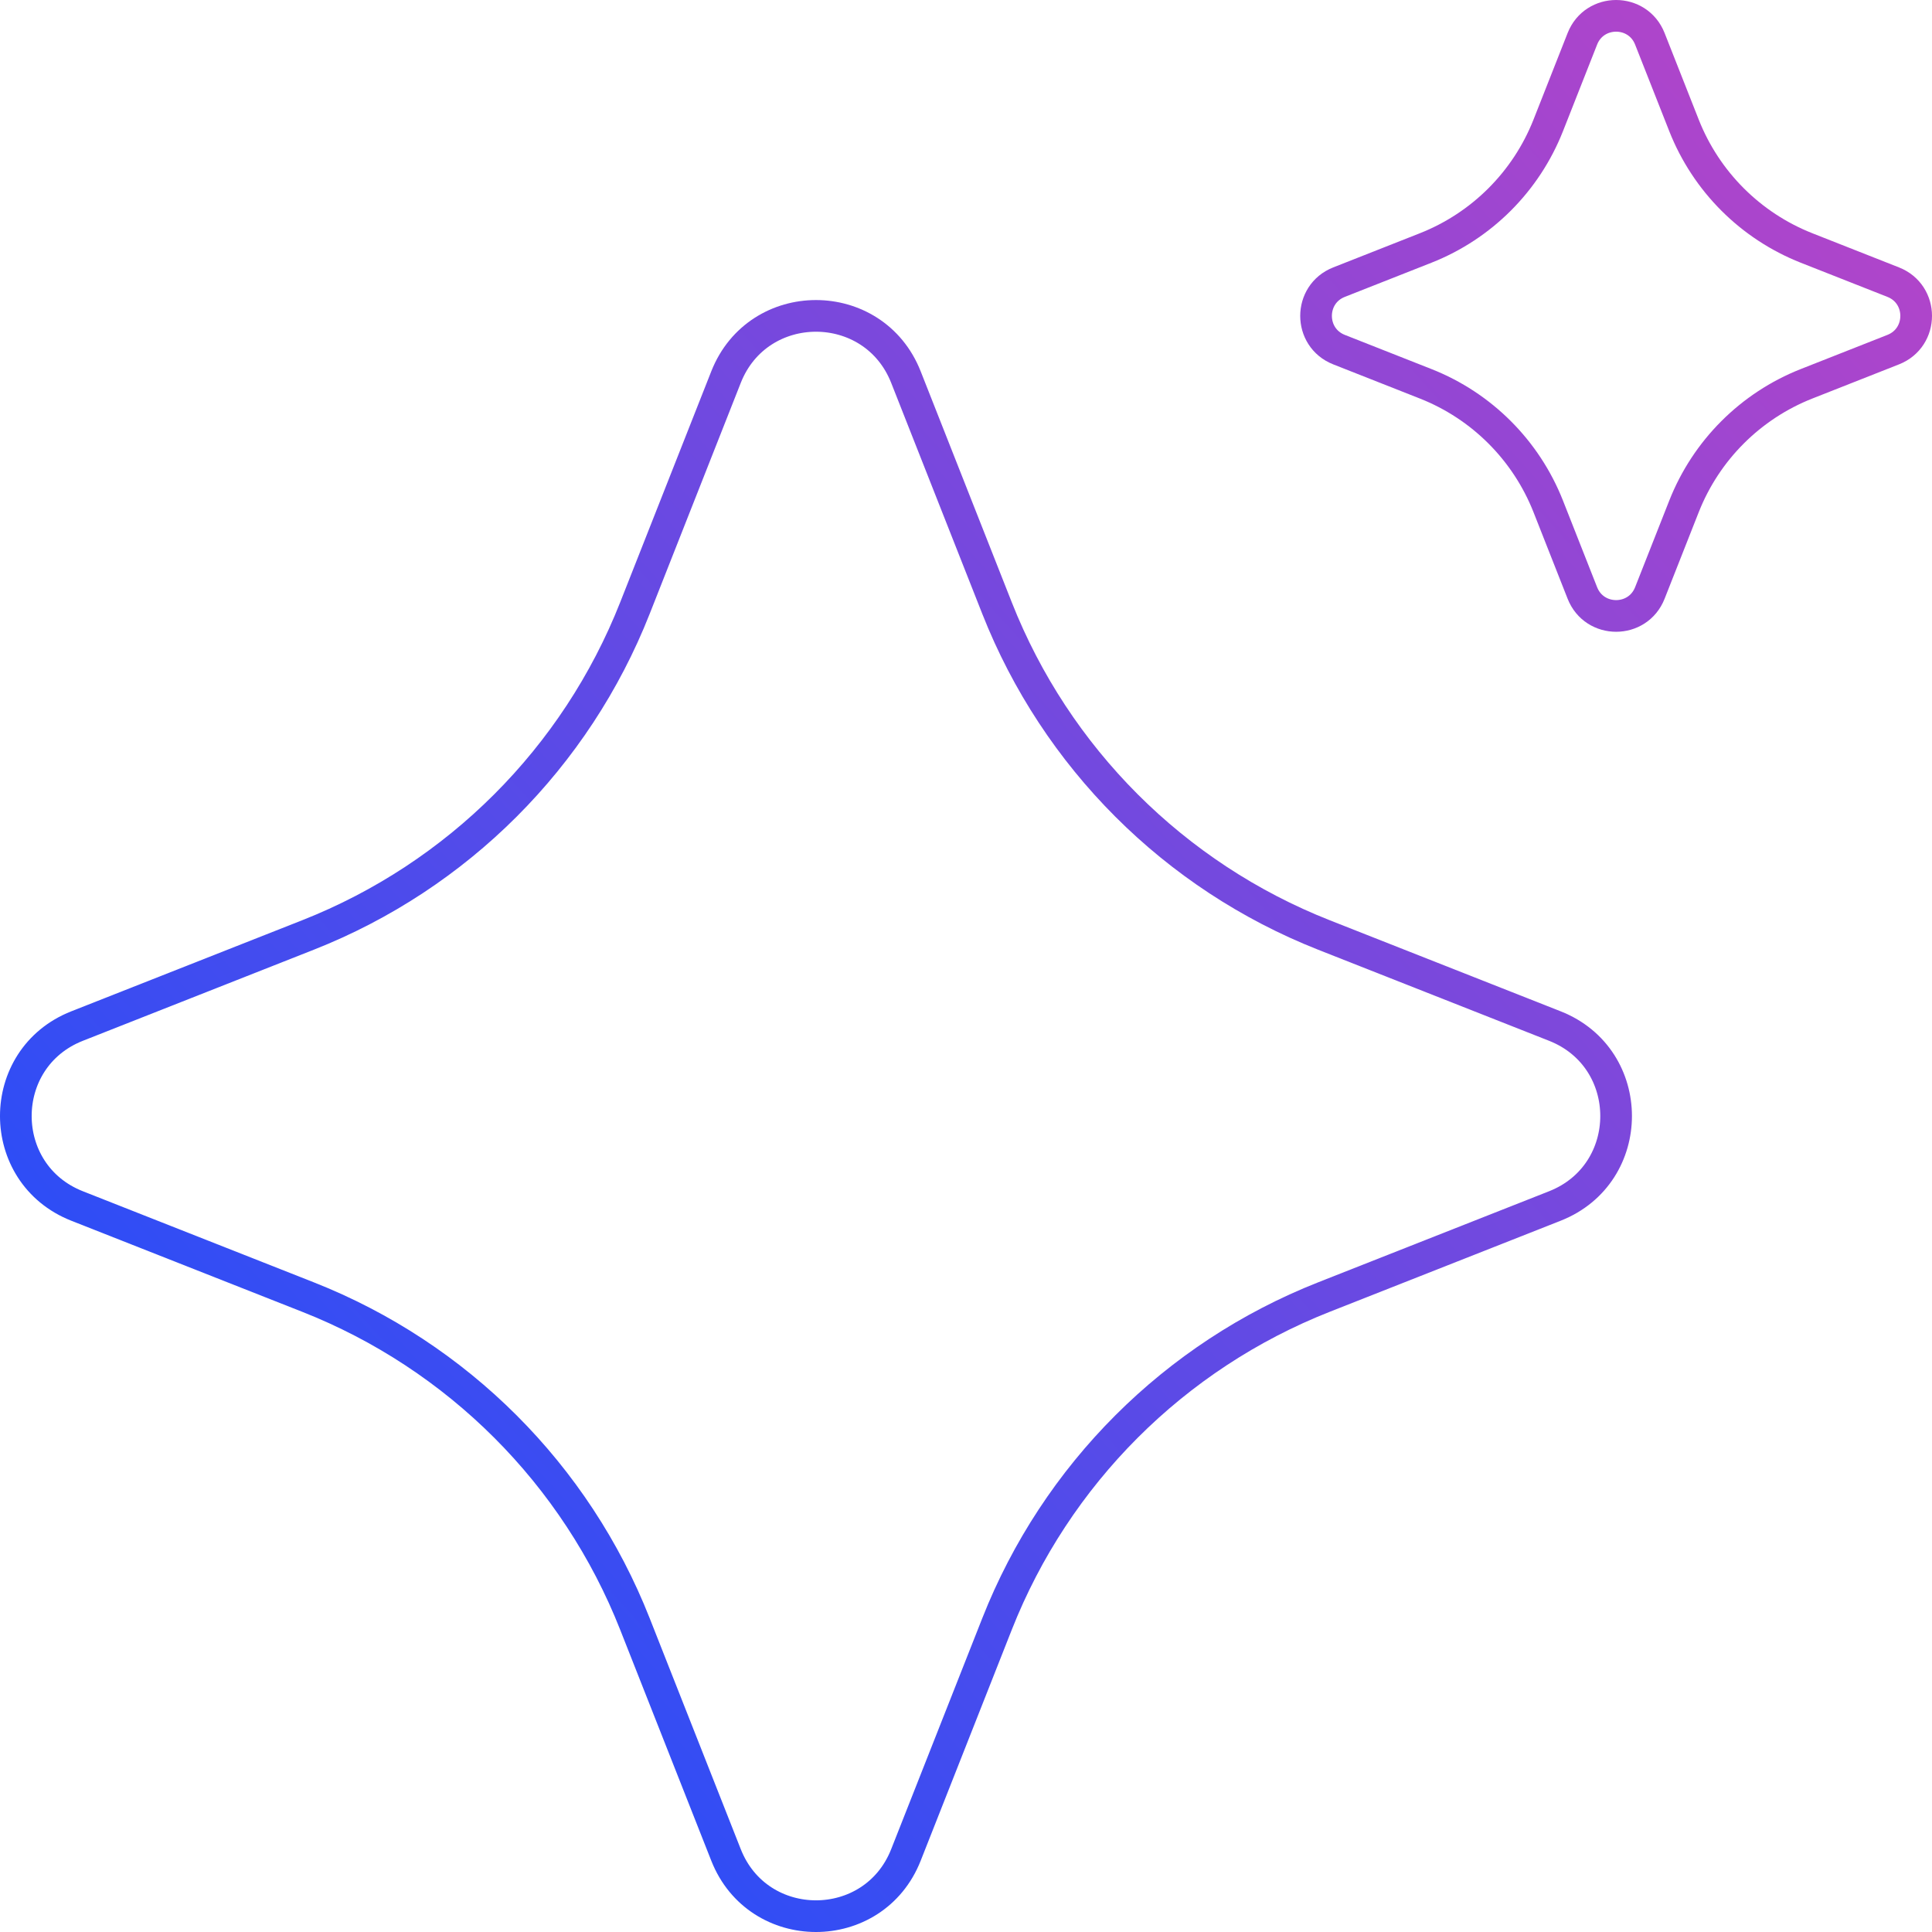 <svg width="122" height="122" viewBox="0 0 122 122" fill="none" xmlns="http://www.w3.org/2000/svg">
<path d="M45.846 23.813C47.879 18.659 55.174 18.659 57.207 23.813L62.96 38.4C66.684 47.842 74.158 55.316 83.6 59.04L98.187 64.793C103.341 66.826 103.341 74.121 98.187 76.154L83.6 81.907C74.158 85.631 66.684 93.105 62.96 102.548L57.207 117.134C55.174 122.289 47.879 122.289 45.846 117.134L40.093 102.548C36.369 93.105 28.895 85.631 19.452 81.907L4.866 76.154C-0.289 74.121 -0.289 66.826 4.866 64.793L19.452 59.04C28.895 55.316 36.369 47.842 40.093 38.4L45.846 23.813Z" stroke="url(#paint0_linear_3299_641)" stroke-width="2"/>
<path d="M99.922 2.45C100.685 0.517 103.421 0.517 104.183 2.45L106.34 7.92C107.737 11.46 110.54 14.263 114.08 15.66L119.551 17.817C121.483 18.58 121.483 21.315 119.551 22.078L114.08 24.235C110.54 25.631 107.737 28.434 106.34 31.975L104.183 37.445C103.421 39.378 100.685 39.378 99.922 37.445L97.766 31.975C96.368 28.434 93.566 25.631 90.025 24.235L84.555 22.078C82.622 21.315 82.622 18.58 84.555 17.817L90.025 15.66C93.566 14.263 96.368 11.46 97.766 7.92L99.922 2.45Z" stroke="url(#paint1_linear_3299_641)" stroke-width="2"/>
<defs>
<linearGradient id="paint0_linear_3299_641" x1="121" y1="2.619" x2="-1.362" y2="113.553" gradientUnits="userSpaceOnUse">
<stop offset="0.002" stop-color="#B944C7"/>
<stop offset="0.993" stop-color="#134FFF"/>
</linearGradient>
<linearGradient id="paint1_linear_3299_641" x1="121" y1="2.619" x2="-1.362" y2="113.553" gradientUnits="userSpaceOnUse">
<stop offset="0.002" stop-color="#B944C7"/>
<stop offset="0.993" stop-color="#134FFF"/>
</linearGradient>
</defs>
</svg>
